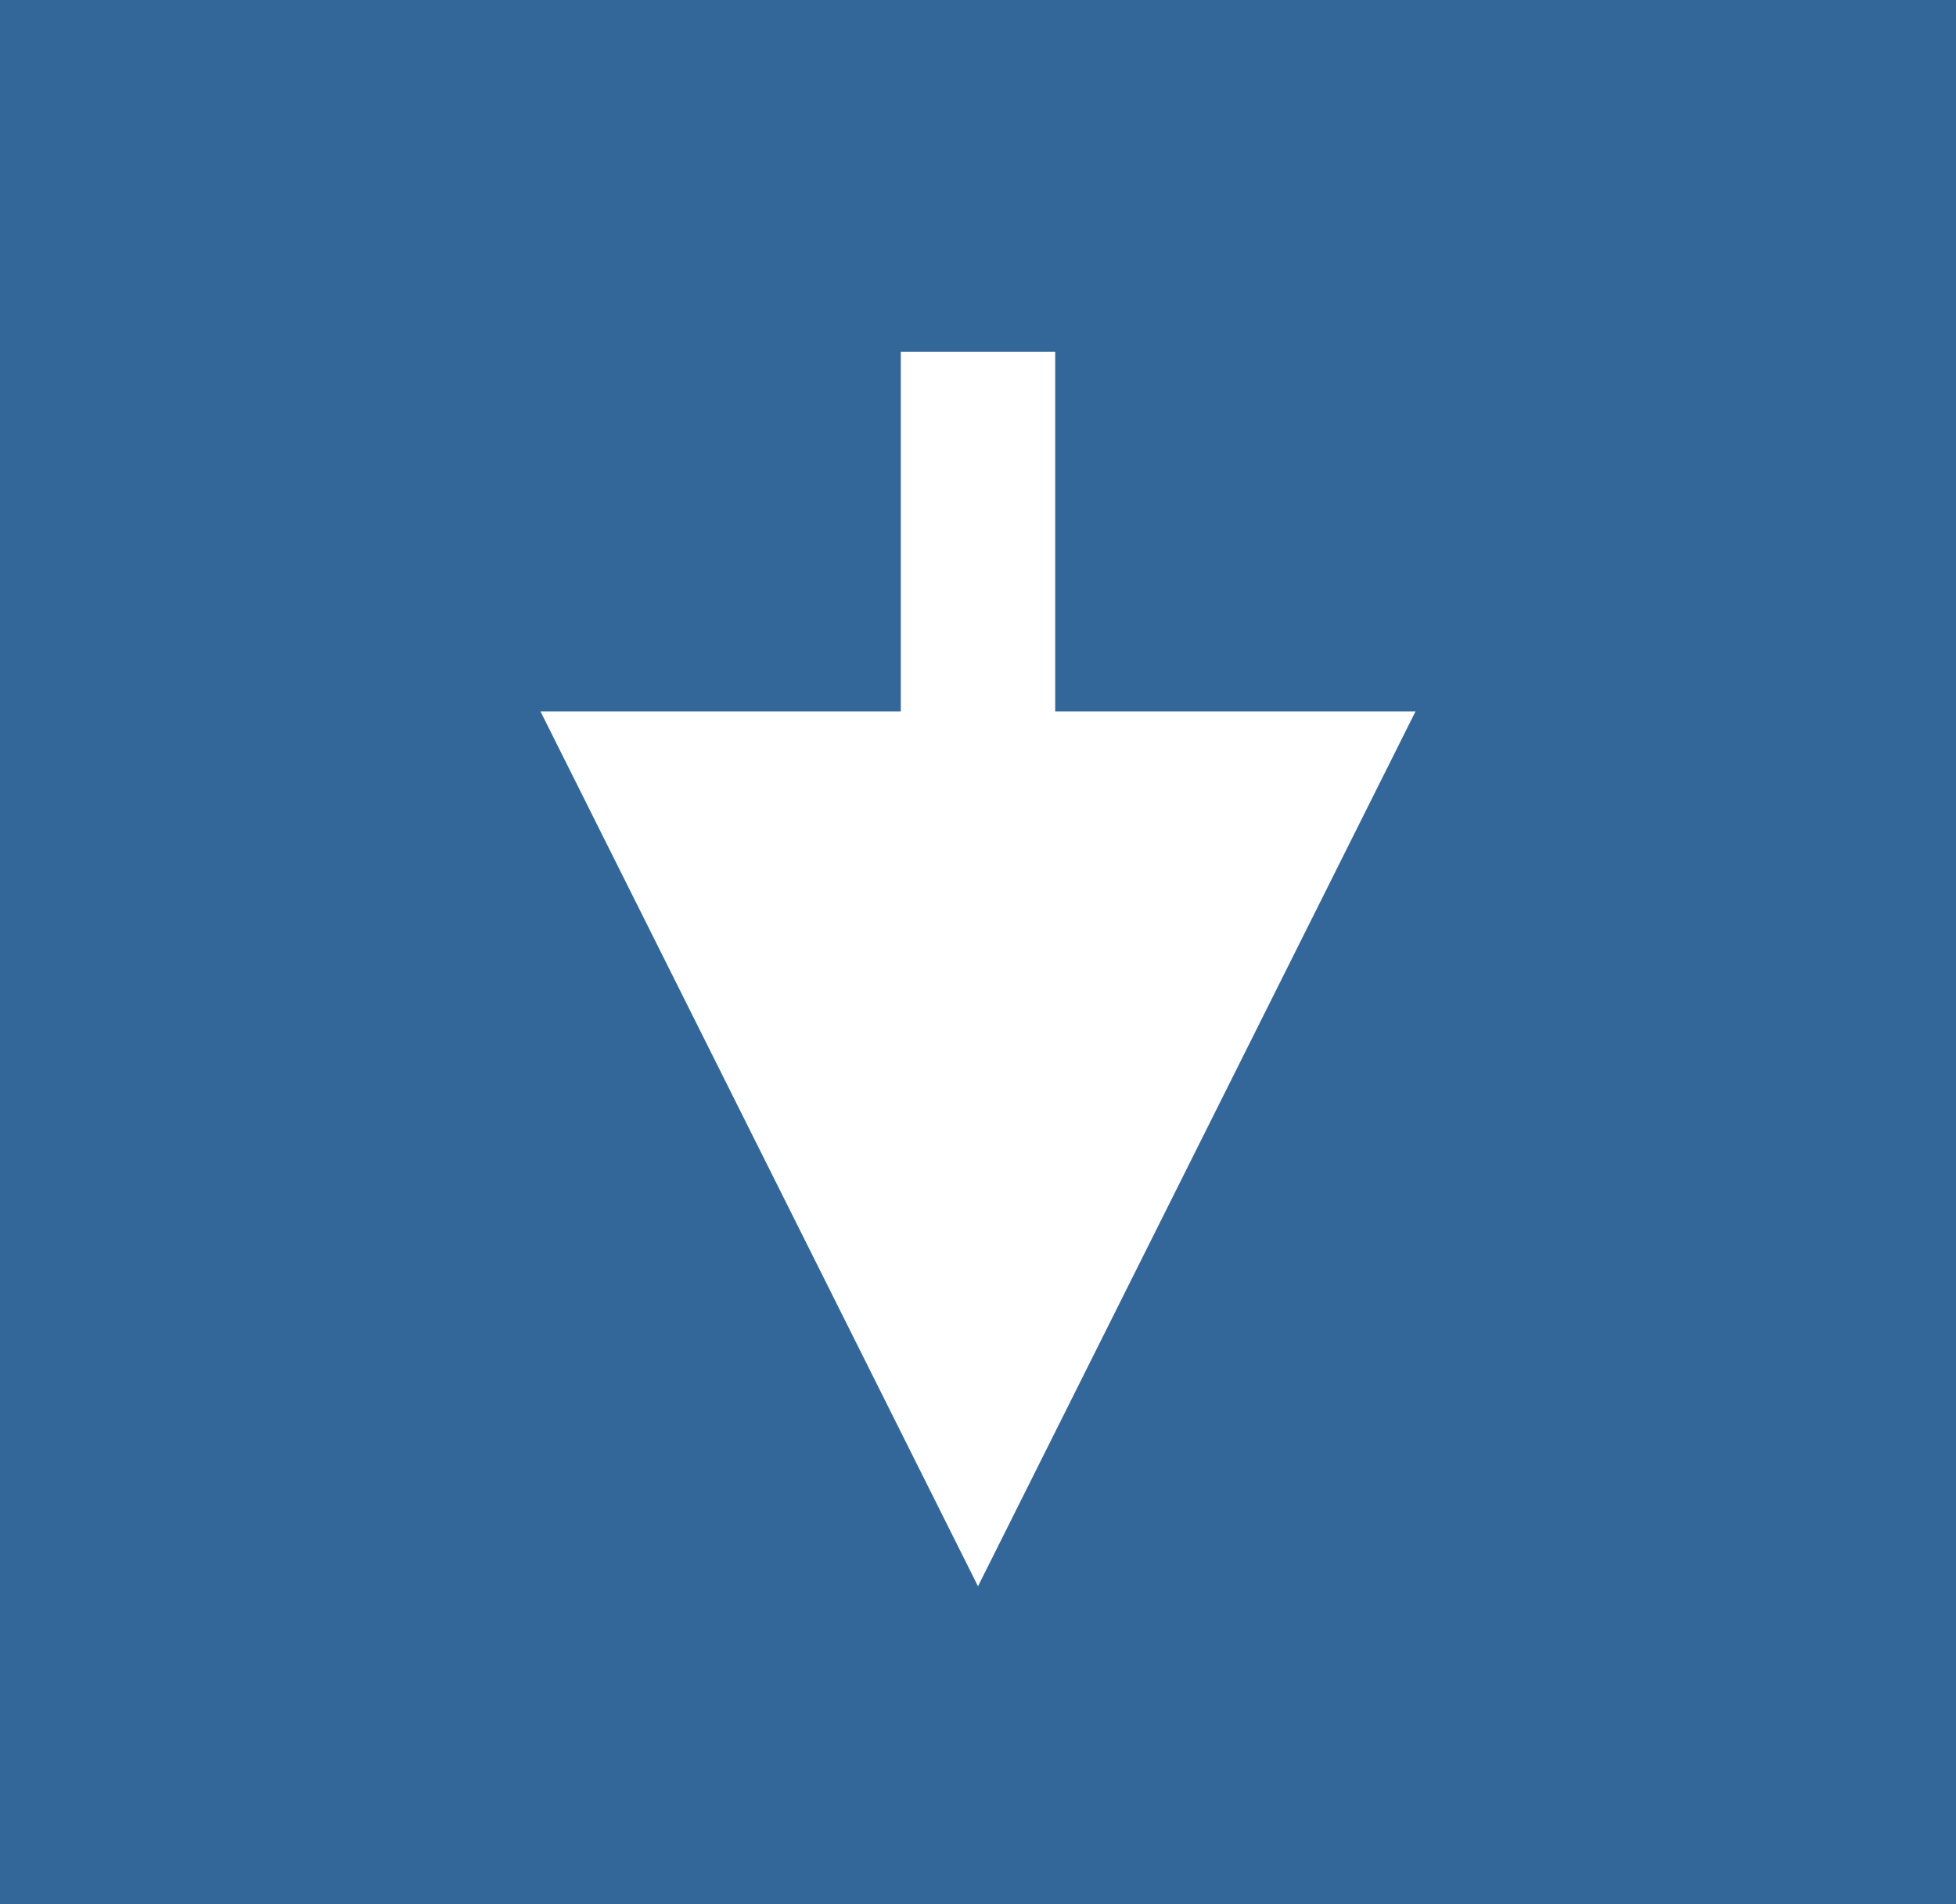 <?xml version="1.0" encoding="UTF-8"?>
<svg width="76px" height="74px" viewBox="0 0 76 74" version="1.1" xmlns="http://www.w3.org/2000/svg" xmlns:xlink="http://www.w3.org/1999/xlink">
    <!-- Generator: Sketch 53.2 (72643) - https://sketchapp.com -->
    <title>Group 6</title>
    <desc>Created with Sketch.</desc>
    <g id="Page-1" stroke="none" stroke-width="1" fill="none" fill-rule="evenodd">
        <g id="Contact" transform="translate(-1266, -1532)">
            <g id="Group-6" transform="translate(1266, 1532)">
                <rect id="Rectangle" fill="#336699" x="0" y="0" width="76" height="74"></rect>
                <path id="Line" d="M35,27.647 L35,16.672 L35,13.672 L41,13.672 L41,16.672 L41,27.647 L55,27.647 L38,61.647 L21,27.647 L35,27.647 Z" fill="#FFFFFF" fill-rule="nonzero"></path>
            </g>
        </g>
    </g>
</svg>